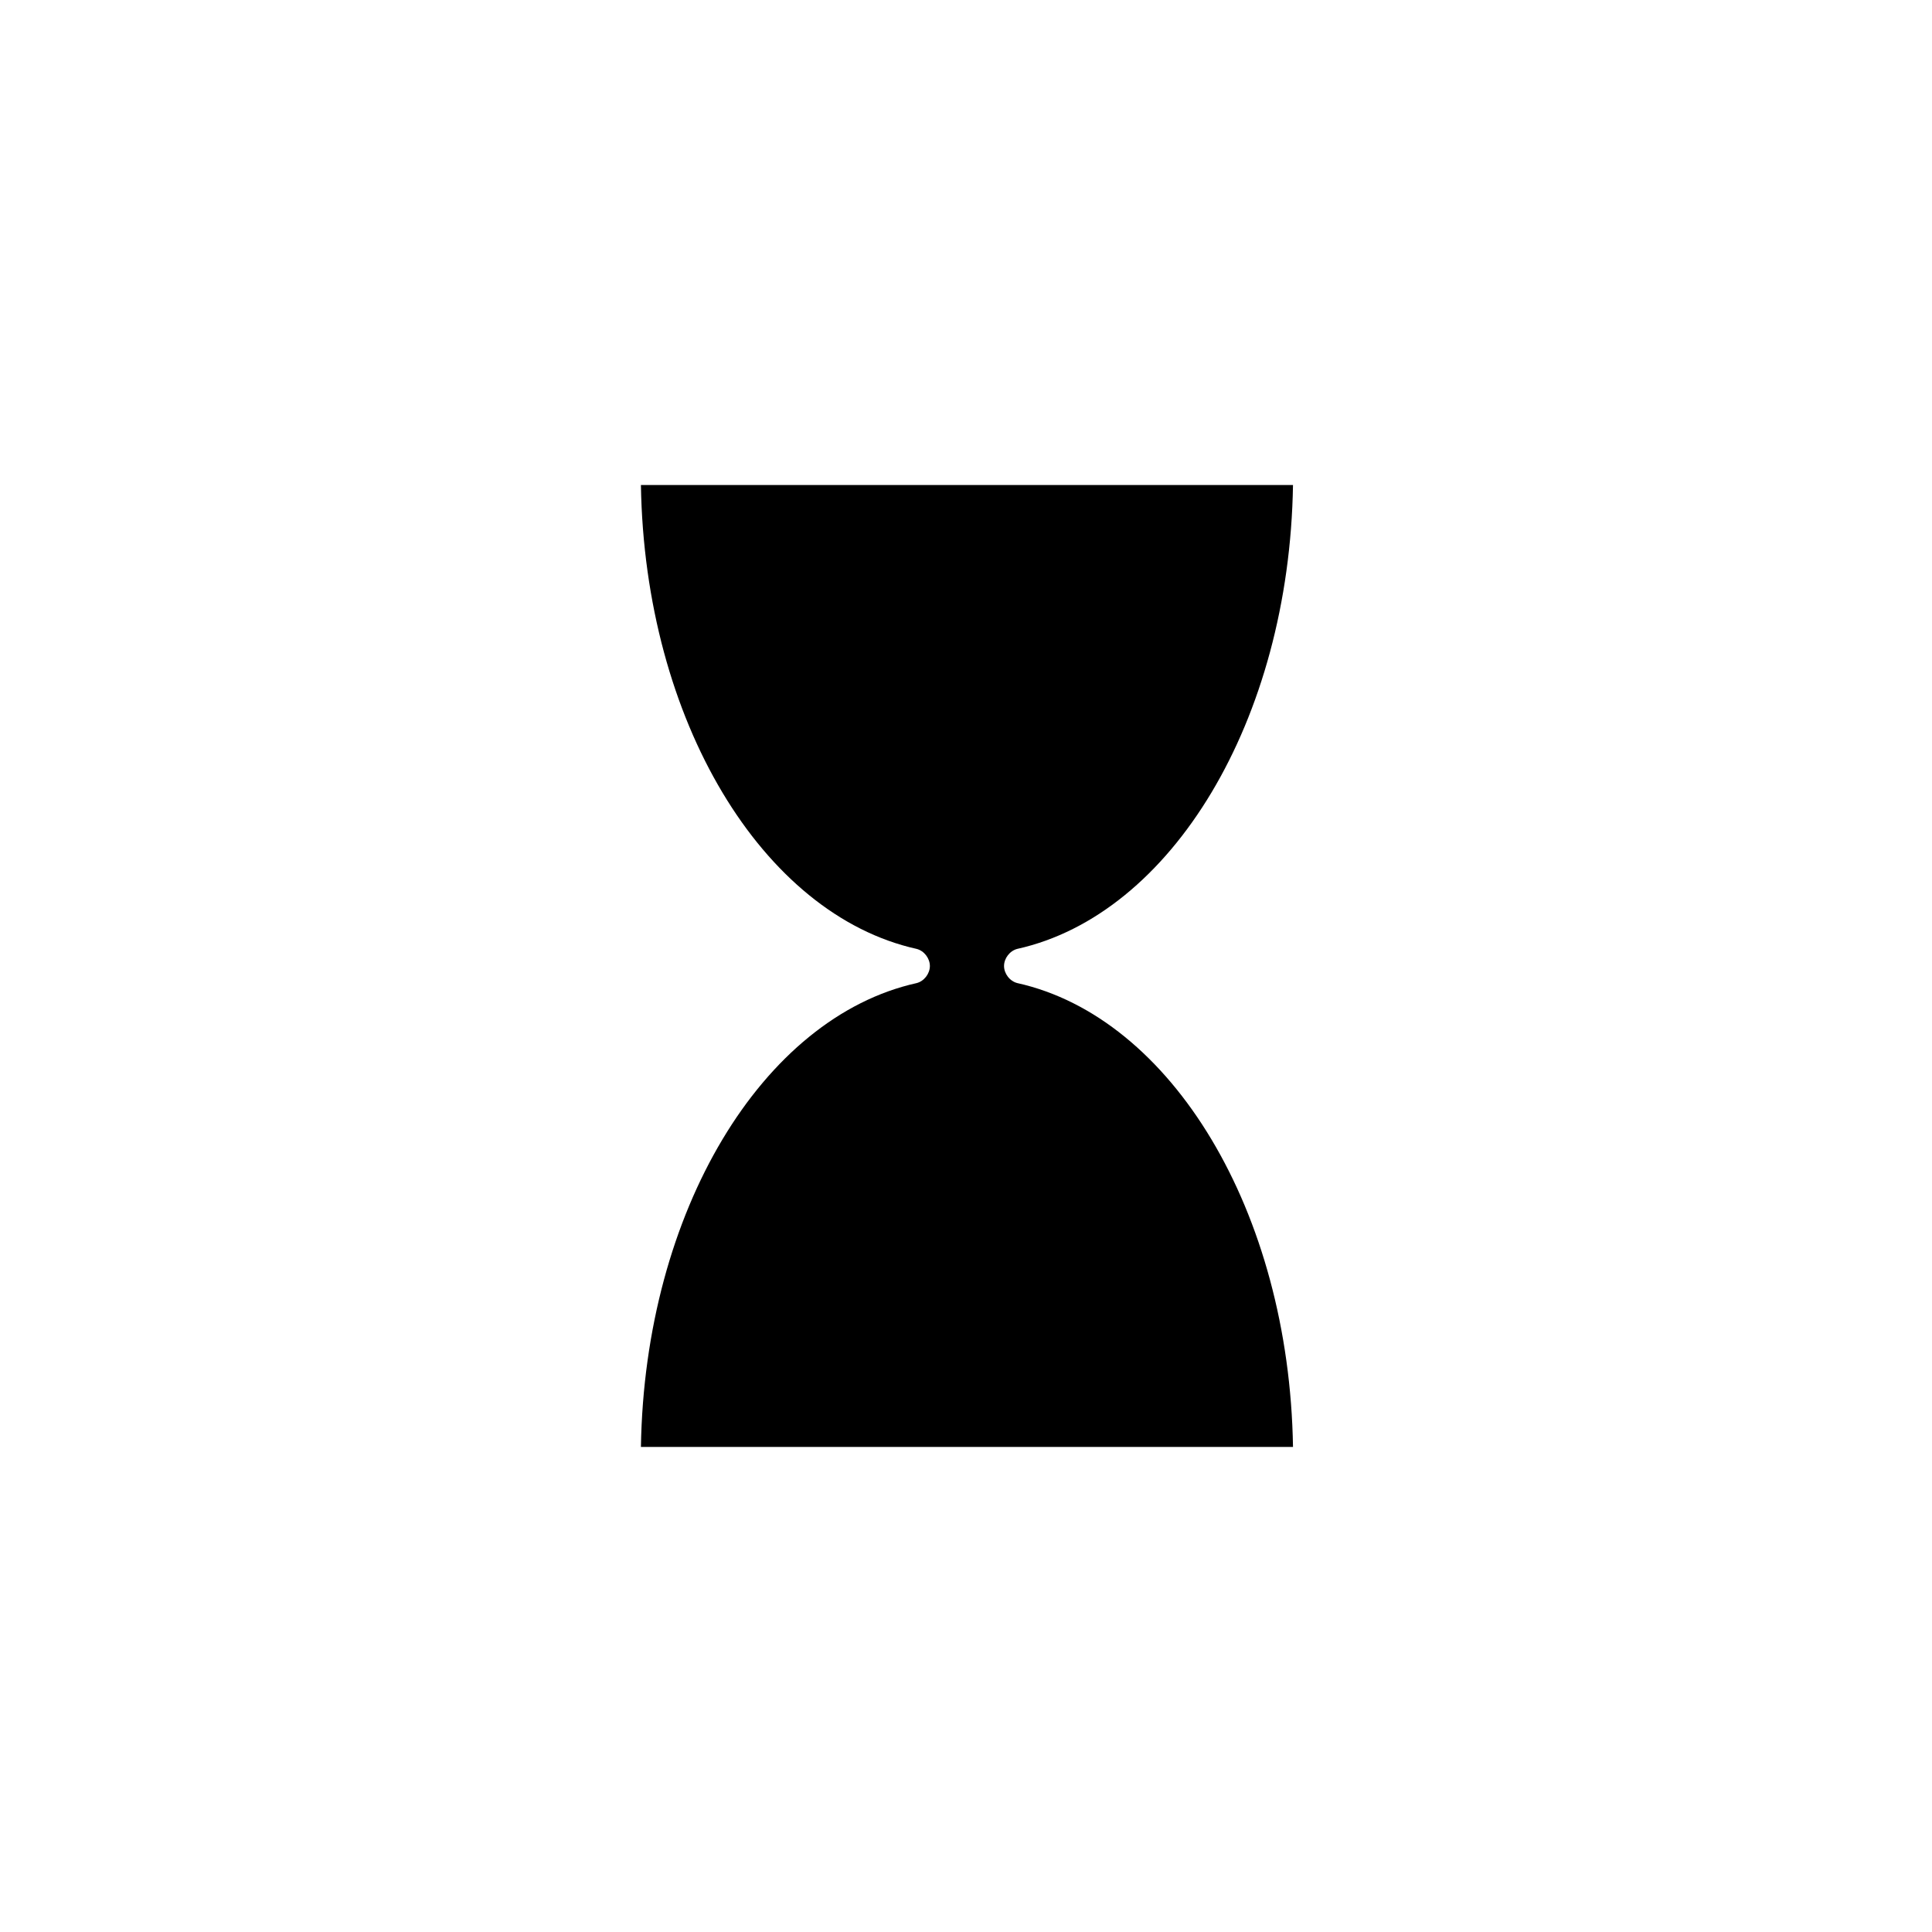 <?xml version="1.0" encoding="UTF-8"?>
<!-- Uploaded to: SVG Repo, www.svgrepo.com, Generator: SVG Repo Mixer Tools -->
<svg fill="#000000" width="800px" height="800px" version="1.1" viewBox="144 144 512 512" xmlns="http://www.w3.org/2000/svg">
 <path d="m313.85 527.46h172.81c-1.008-62.473-32.242-113.86-73.051-122.93-2.016-0.504-3.527-2.519-3.527-4.535s1.512-4.031 3.527-4.535c40.809-9.07 72.043-60.457 73.051-122.93l-172.81 0.004c1.008 62.473 32.242 113.86 73.051 122.93 2.016 0.504 3.527 2.519 3.527 4.535s-1.512 4.031-3.527 4.535c-40.809 9.066-72.043 60.453-73.051 122.93z"/>
</svg>